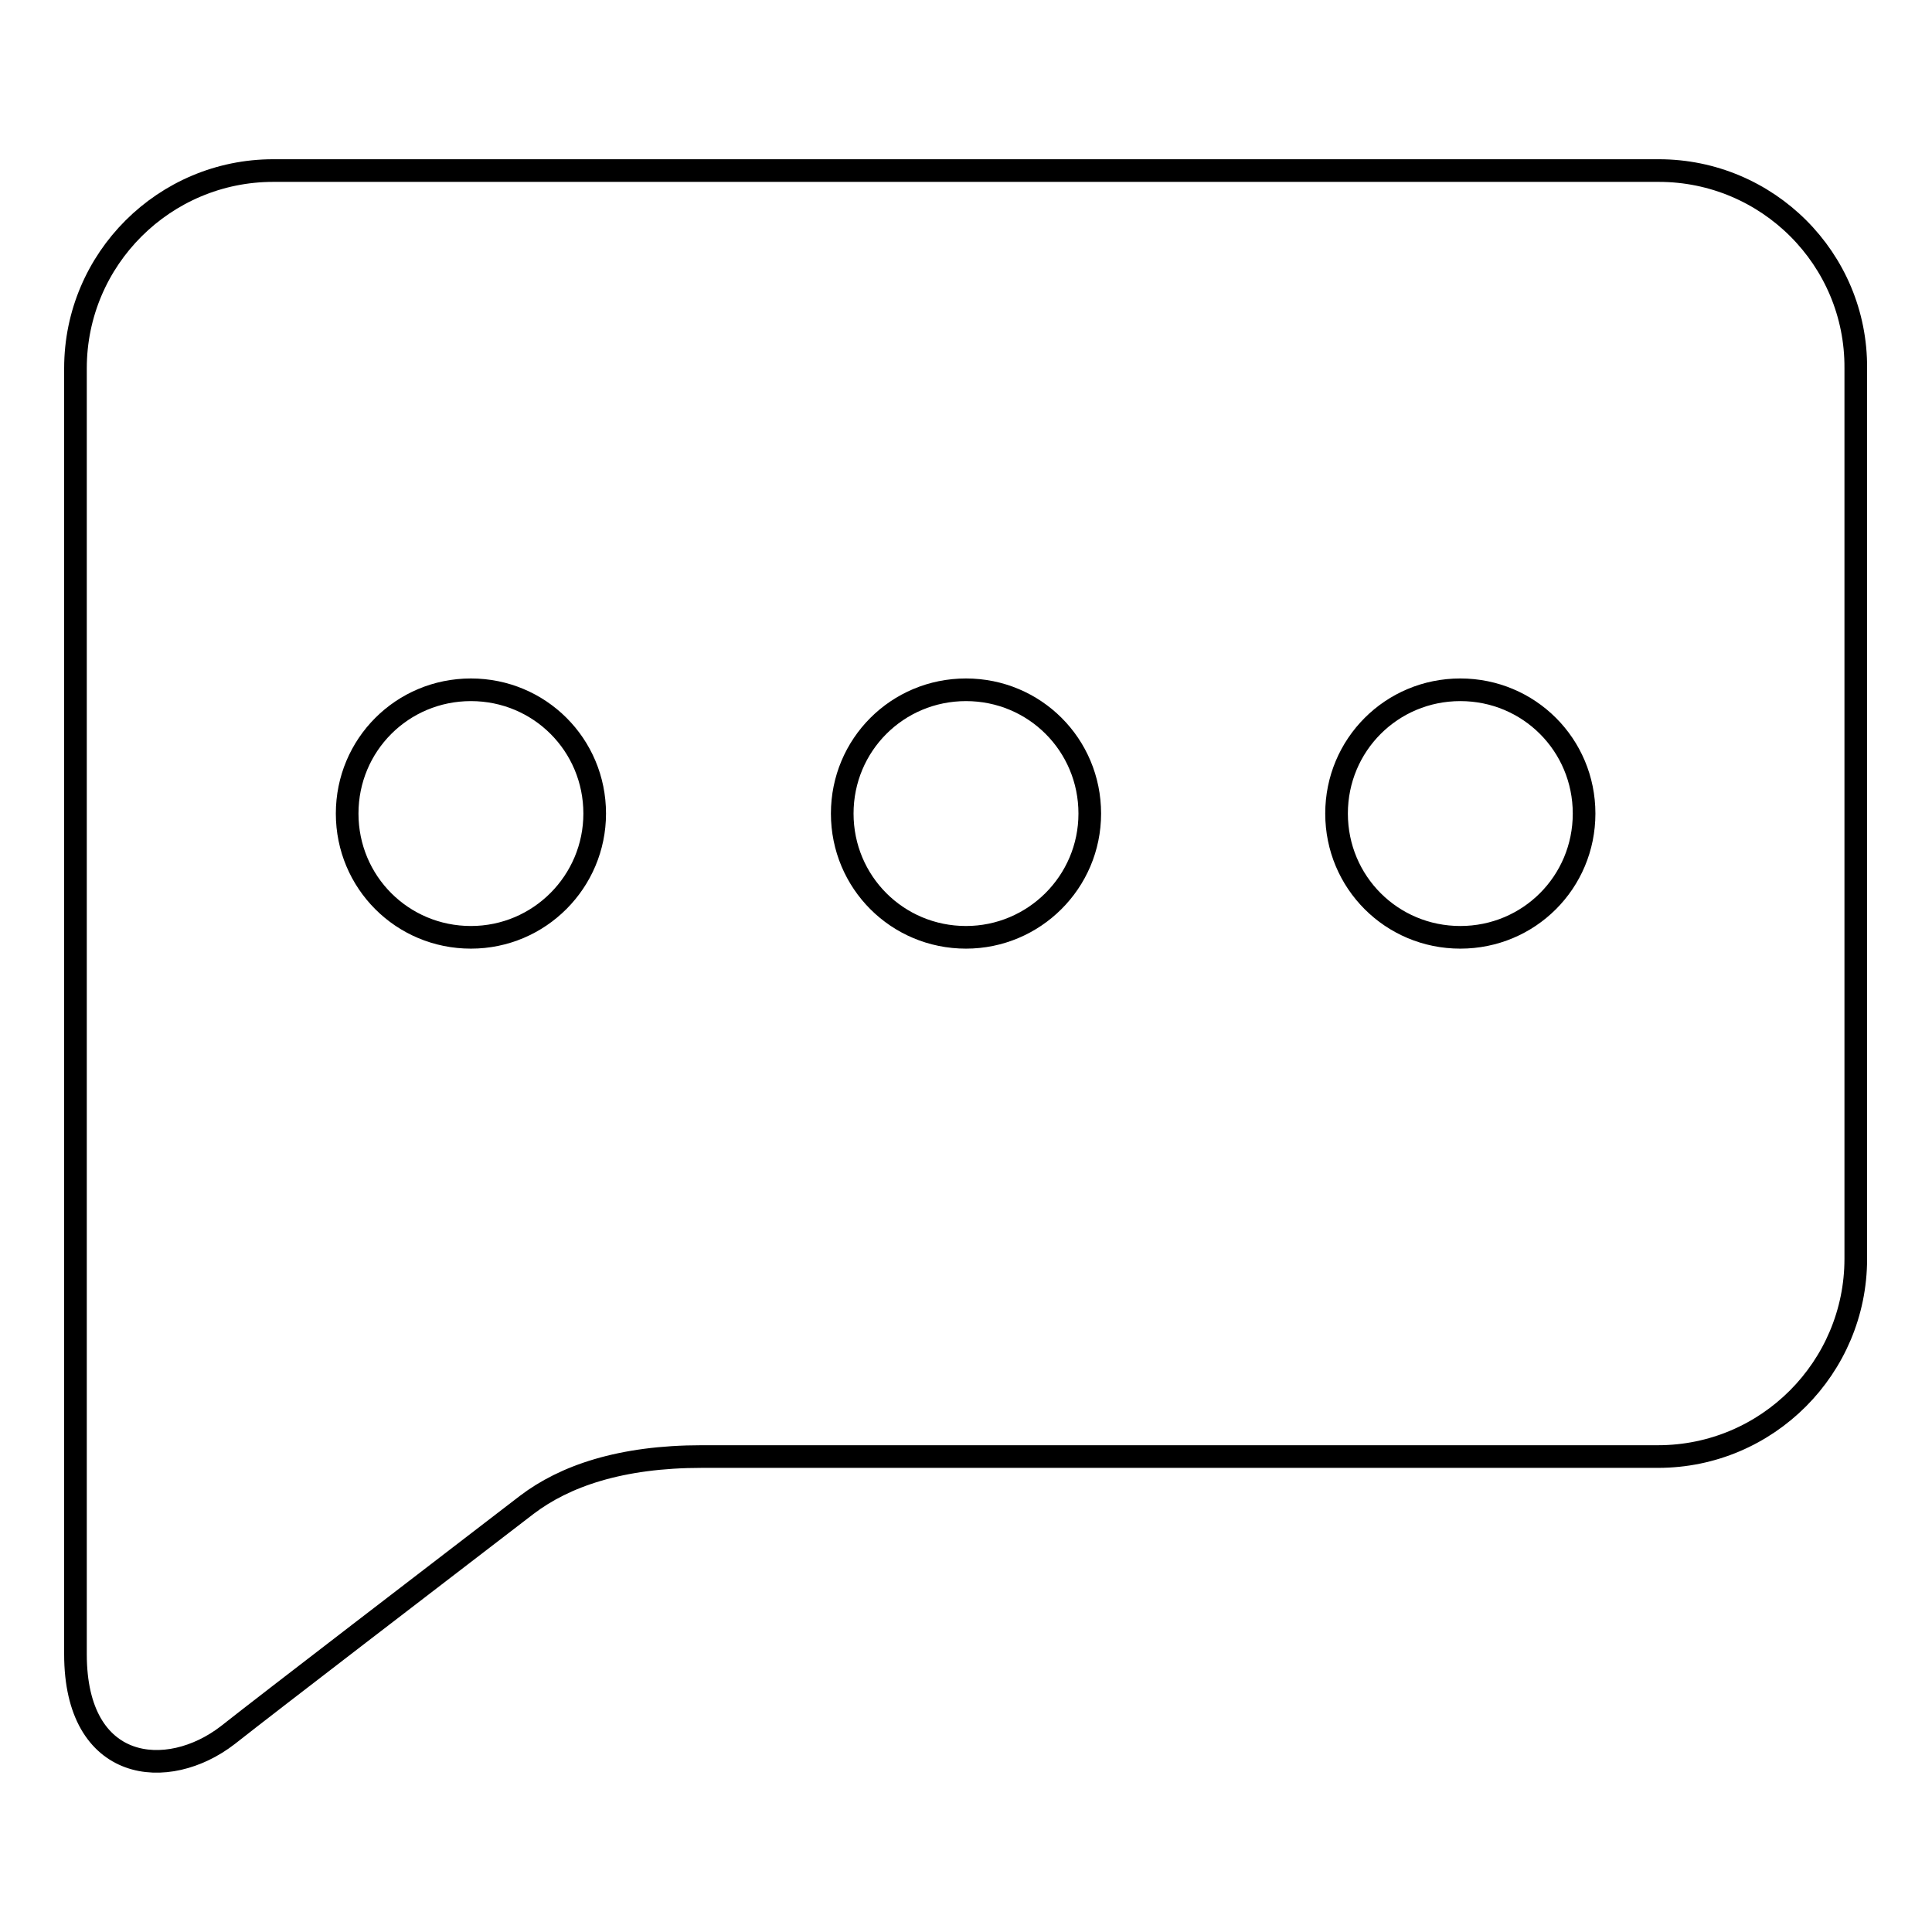 <?xml version="1.0" encoding="utf-8"?>
<!-- Svg Vector Icons : http://www.onlinewebfonts.com/icon -->
<!DOCTYPE svg PUBLIC "-//W3C//DTD SVG 1.1//EN" "http://www.w3.org/Graphics/SVG/1.1/DTD/svg11.dtd">
<svg version="1.1" xmlns="http://www.w3.org/2000/svg" xmlns:xlink="http://www.w3.org/1999/xlink" x="0px" y="0px" viewBox="0 0 256 256" enable-background="new 0 0 256 256" xml:space="preserve">
<g><g><path stroke-width="3" fill-opacity="0" stroke="#000000"  d="M219.8,22.6H36.2C21.8,22.6,10,34.3,10,48.8c0,0,0,153.9,0,170.4c0,15.7,12.2,16.9,20.2,10.7c5.7-4.5,27.5-21.2,39.6-30.5c5-3.8,12.4-6.4,23.2-6.4c10.9,0,126.7,0,126.7,0c14.5,0,26.2-11.8,26.2-26.2v-118C246,34.3,234.2,22.6,219.8,22.6z M62.4,124.2c-9.1,0-16.4-7.3-16.4-16.4s7.3-16.4,16.4-16.4s16.4,7.3,16.4,16.4C78.8,116.8,71.5,124.2,62.4,124.2z M128,124.2c-9.1,0-16.4-7.3-16.4-16.4s7.3-16.4,16.4-16.4c9.1,0,16.4,7.3,16.4,16.4S137,124.2,128,124.2z M193.5,124.2c-9.1,0-16.4-7.3-16.4-16.4s7.3-16.4,16.4-16.4c9.1,0,16.4,7.3,16.4,16.4S202.6,124.2,193.5,124.2z"/></g></g>
</svg>
